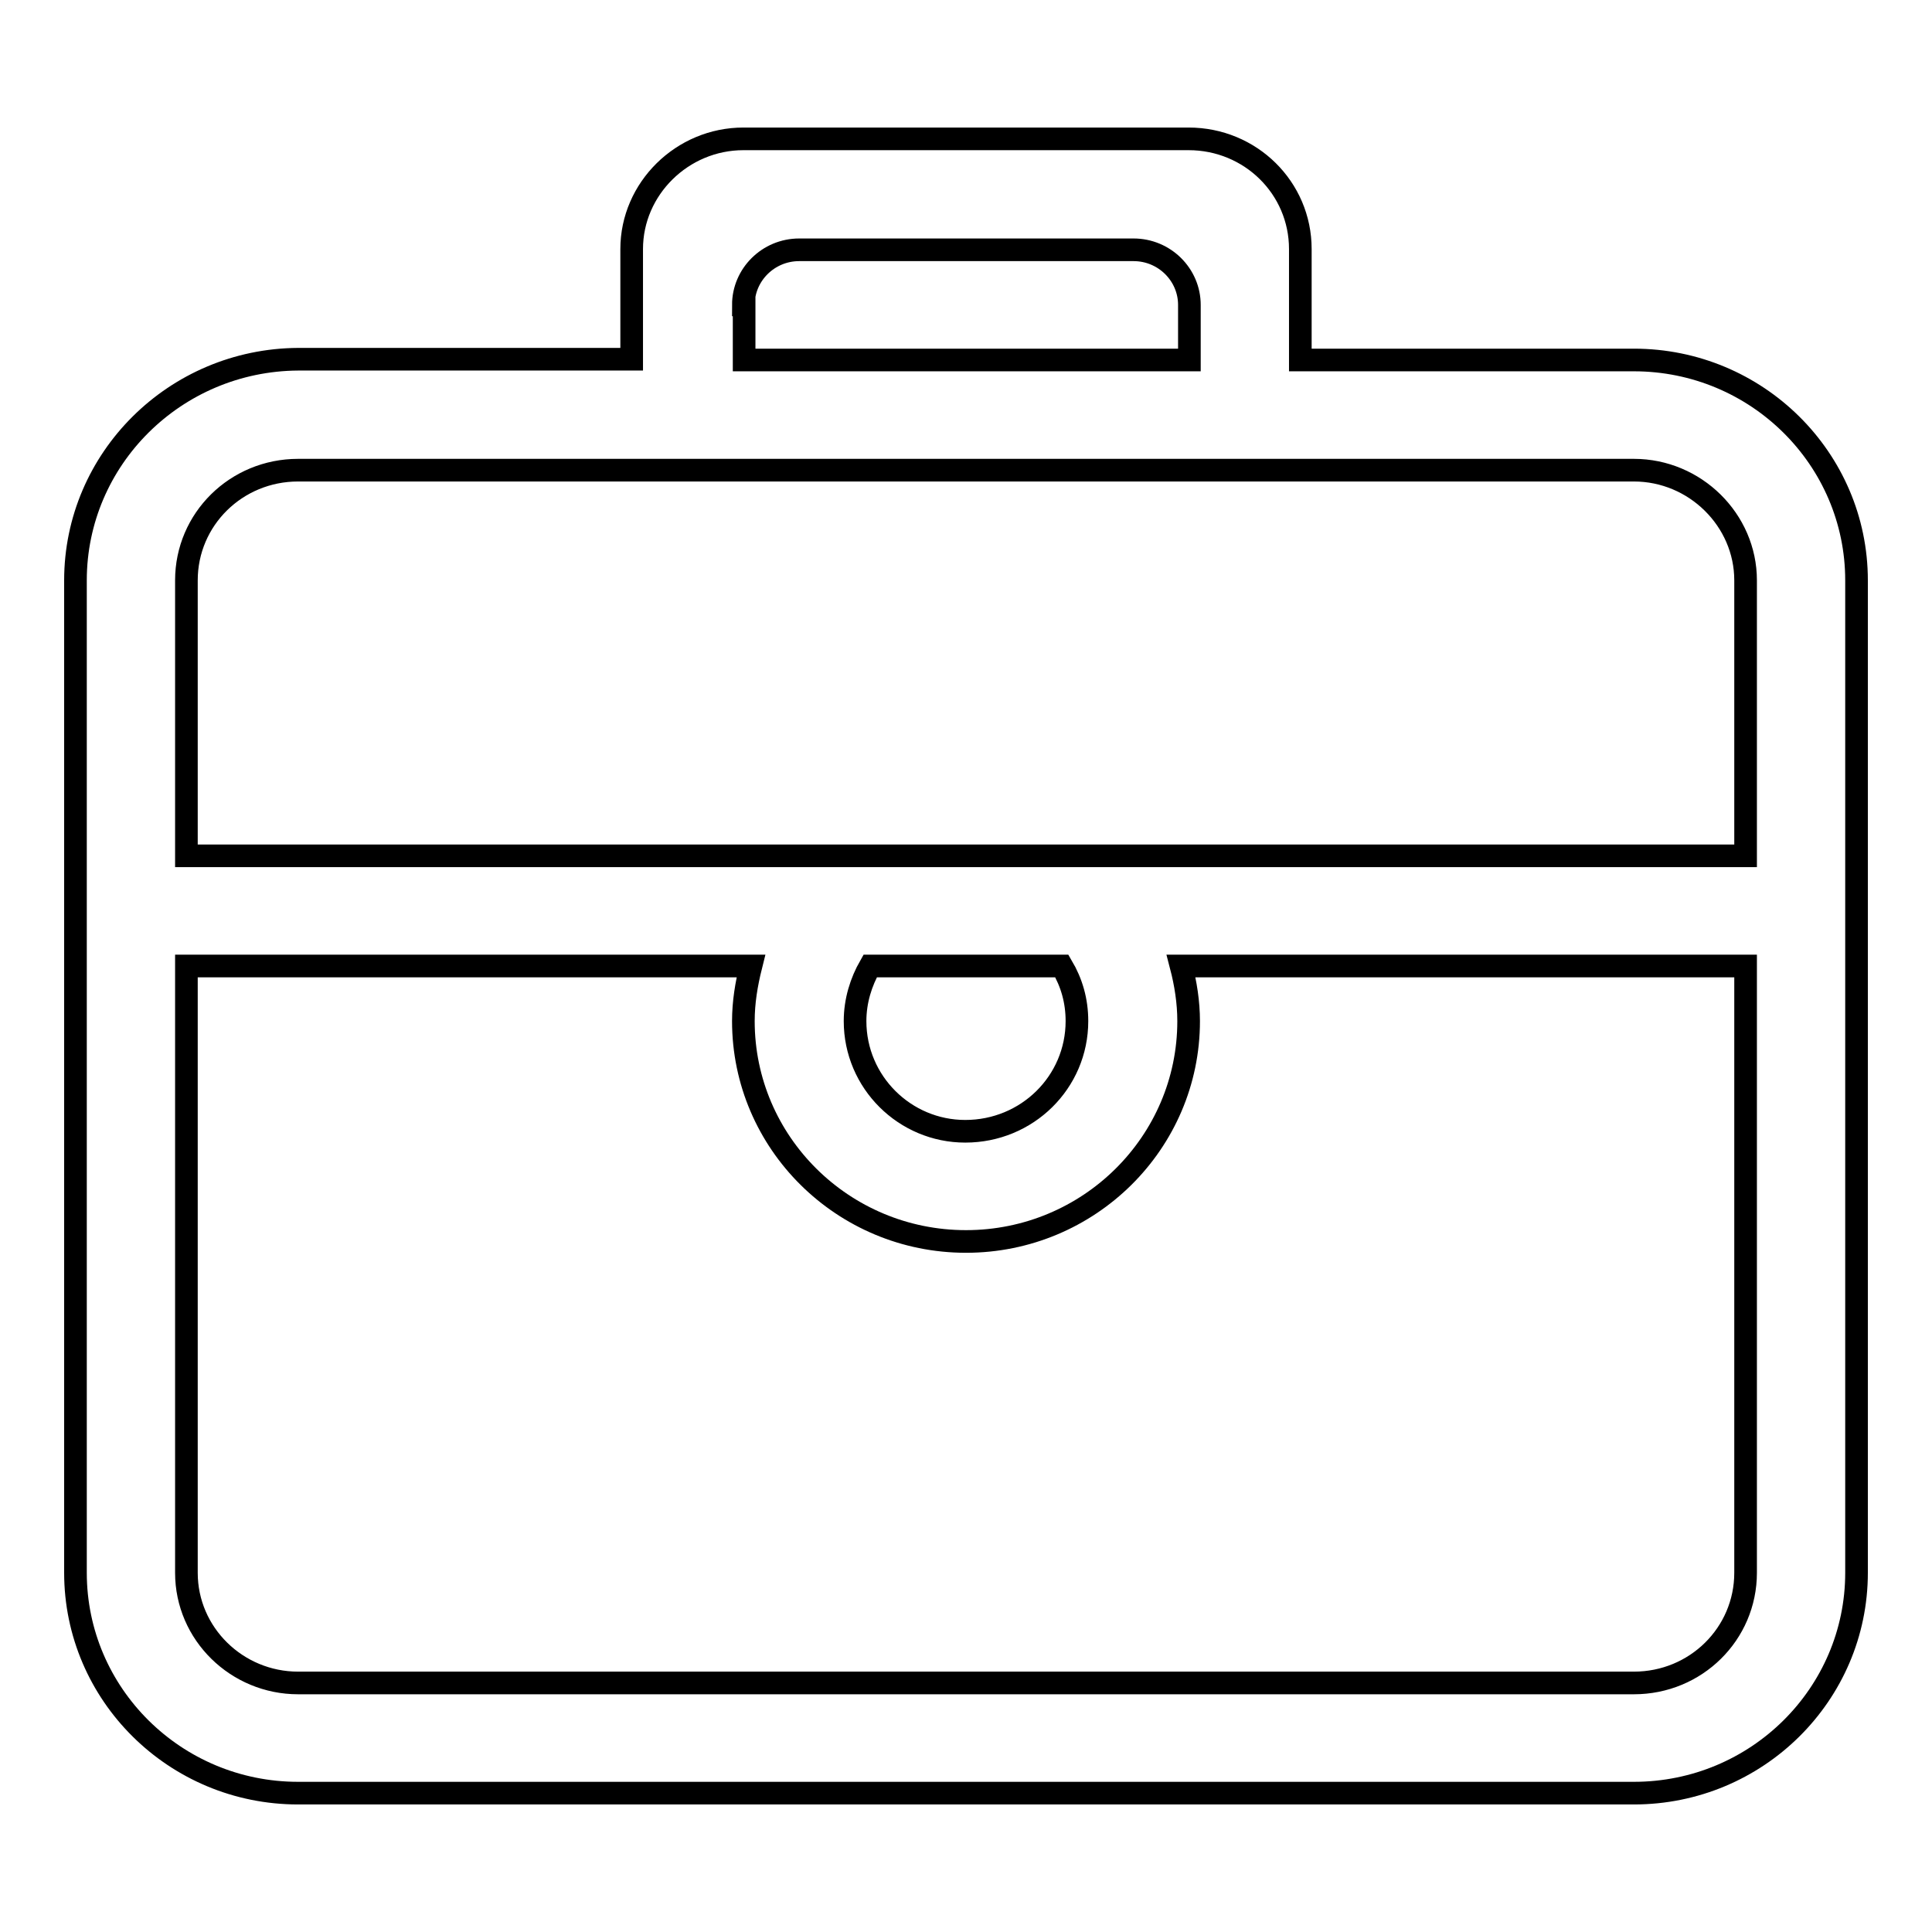 <?xml version="1.0" encoding="utf-8"?>
<!-- Svg Vector Icons : http://www.onlinewebfonts.com/icon -->
<!DOCTYPE svg PUBLIC "-//W3C//DTD SVG 1.1//EN" "http://www.w3.org/Graphics/SVG/1.1/DTD/svg11.dtd">
<svg version="1.1" xmlns="http://www.w3.org/2000/svg" xmlns:xlink="http://www.w3.org/1999/xlink" x="0px" y="0px" viewBox="0 0 256 256" enable-background="new 0 0 256 256" xml:space="preserve">
<g><g><path stroke-width="3" fill-opacity="0" stroke="#000000"  d="M216.5,47.7h-44.2V33c0-8.1-6.6-14.6-14.8-14.6h-59c-8.1,0-14.8,6.6-14.8,14.6v14.6H39.5C23.2,47.7,10,60.8,10,76.9v131.5c0,16.1,13.2,29.2,29.5,29.2h177c16.3,0,29.5-13.1,29.5-29.2V76.9C246,60.8,232.8,47.7,216.5,47.7z M98.5,40.4c0-4,3.3-7.3,7.4-7.3h44.3c4.1,0,7.4,3.3,7.4,7.3v7.3h-59V40.4L98.5,40.4z M231.3,208.4c0,8.1-6.6,14.6-14.8,14.6h-177c-8.1,0-14.8-6.5-14.8-14.6V128h74.8c-0.6,2.4-1,4.8-1,7.3c0,16.1,13.2,29.2,29.5,29.2s29.5-13.1,29.5-29.2c0-2.5-0.4-5-1-7.3h74.8V208.4L231.3,208.4z M113.3,135.3c0-2.7,0.8-5.2,2-7.3h25.4c1.3,2.2,2,4.6,2,7.3c0,8.1-6.6,14.6-14.8,14.6C119.9,149.9,113.3,143.4,113.3,135.3z M231.3,113.4H24.7V76.9c0-8.1,6.6-14.6,14.8-14.6h177c8.1,0,14.8,6.6,14.8,14.6V113.4L231.3,113.4z"/></g></g>
</svg>